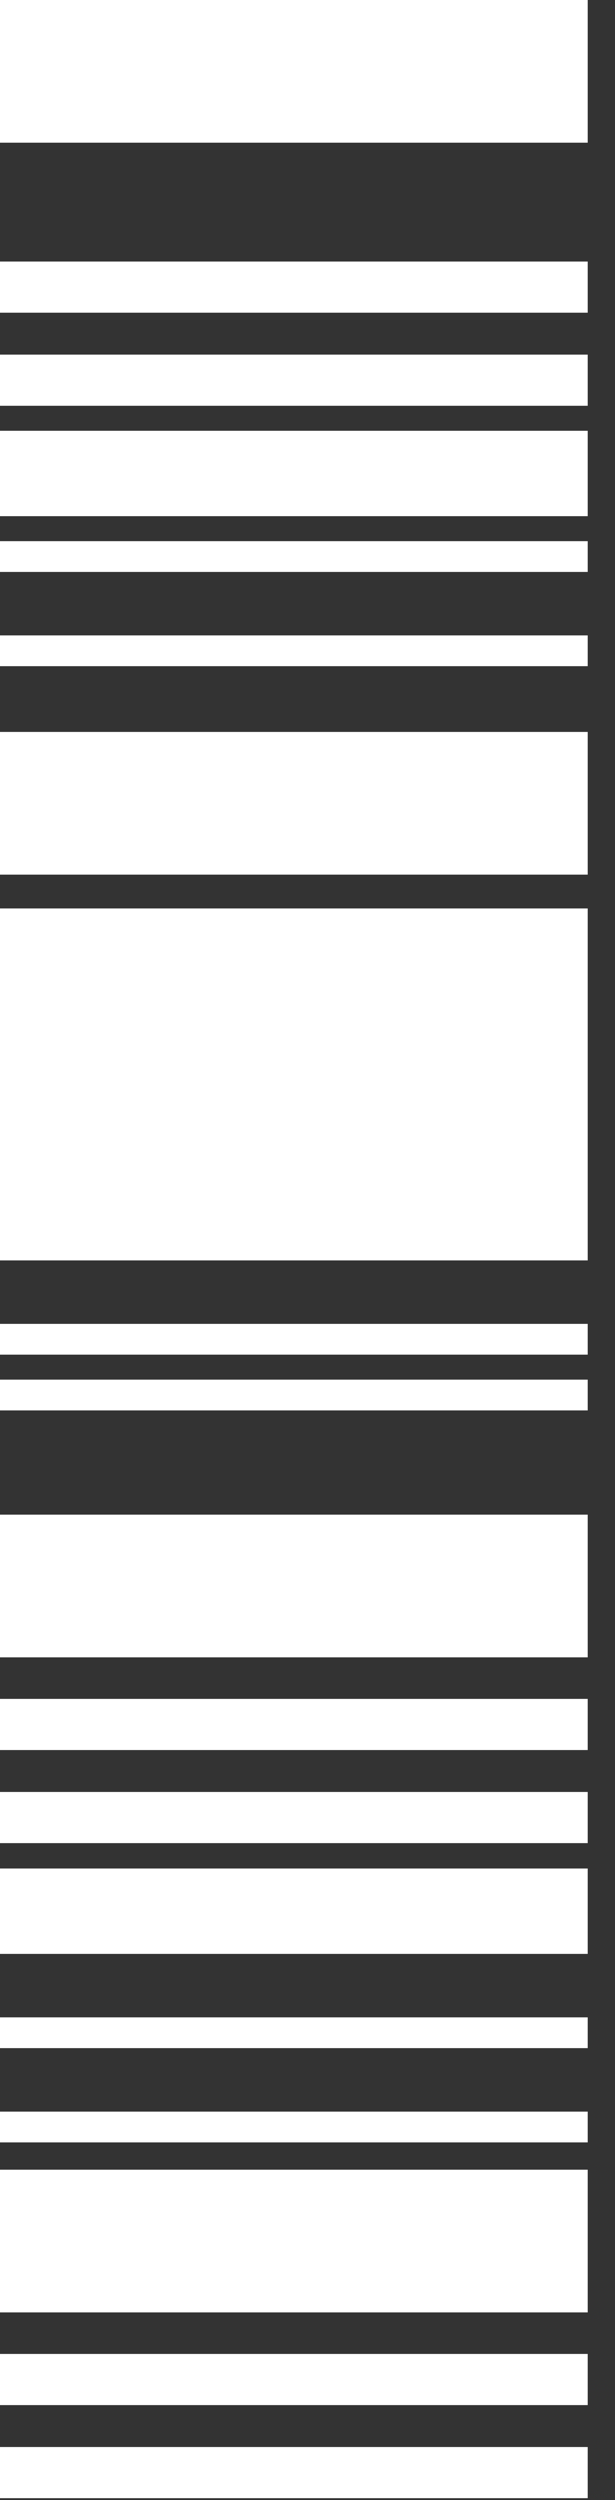 <?xml version="1.0" encoding="UTF-8"?> <svg xmlns="http://www.w3.org/2000/svg" width="16" height="65" viewBox="0 0 16 65" fill="none"><rect x="0" y="0" width="16" height="65" fill="#333333" stroke="none"/><path d="M-5.81361e-08 63.621L0 64.951L15.29 64.951L15.29 63.621L-5.81361e-08 63.621Z" fill="white"></path><path d="M-5.81361e-08 61.201L0 62.531L15.29 62.531L15.29 61.201L-5.81361e-08 61.201Z" fill="white"></path><path d="M-1.62169e-07 56.411L0 60.121L15.29 60.121L15.29 56.411L-1.62169e-07 56.411Z" fill="white"></path><path d="M-3.49691e-08 54.901L0 55.701L15.29 55.701L15.29 54.901L-3.49691e-08 54.901Z" fill="white"></path><path d="M-3.49691e-08 52.45L0 53.25L15.29 53.25L15.29 52.45L-3.49691e-08 52.45Z" fill="white"></path><path d="M-9.70393e-08 48.58L0 50.8L15.29 50.8L15.29 48.58L-9.70393e-08 48.58Z" fill="white"></path><path d="M-5.81362e-08 46.59L0 47.92L15.29 47.92L15.29 46.59L-5.81362e-08 46.59Z" fill="white"></path><path d="M-5.81361e-08 44.17L0 45.5L15.29 45.5L15.29 44.17L-5.81361e-08 44.17Z" fill="white"></path><path d="M-1.62169e-07 39.38L0 43.09L15.29 43.09L15.29 39.38L-1.62169e-07 39.38Z" fill="white"></path><path d="M-1.62169e-07 19.03L0 22.74L15.29 22.74L15.29 19.03L-1.62169e-07 19.03Z" fill="white"></path><path d="M-3.49691e-08 16.52L0 17.32L15.29 17.32L15.29 16.52L-3.49691e-08 16.52Z" fill="white"></path><path d="M-3.49691e-08 14.07L0 14.87L15.29 14.87L15.29 14.07L-3.49691e-08 14.07Z" fill="white"></path><path d="M-9.70393e-08 11.2L0 13.42L15.29 13.42L15.29 11.2L-9.70393e-08 11.2Z" fill="white"></path><path d="M-5.81361e-08 9.22L0 10.55L15.29 10.55L15.29 9.22L-5.81361e-08 9.22Z" fill="white"></path><path d="M-5.81362e-08 6.8L0 8.13L15.29 8.13L15.29 6.8L-5.81362e-08 6.8Z" fill="white"></path><path d="M-1.62169e-07 -3.8147e-05L0 3.71L15.29 3.71L15.29 -3.88153e-05L-1.62169e-07 -3.8147e-05Z" fill="white"></path><path d="M-3.49691e-08 35.87L0 36.67L15.29 36.67L15.29 35.87L-3.49691e-08 35.87Z" fill="white"></path><path d="M-3.49692e-08 34.42L0 35.22L15.29 35.22L15.29 34.42L-3.49692e-08 34.42Z" fill="white"></path><path d="M-3.99959e-07 23.619L0 32.77L15.29 32.77L15.29 23.619L-3.99959e-07 23.619Z" fill="white"></path></svg> 